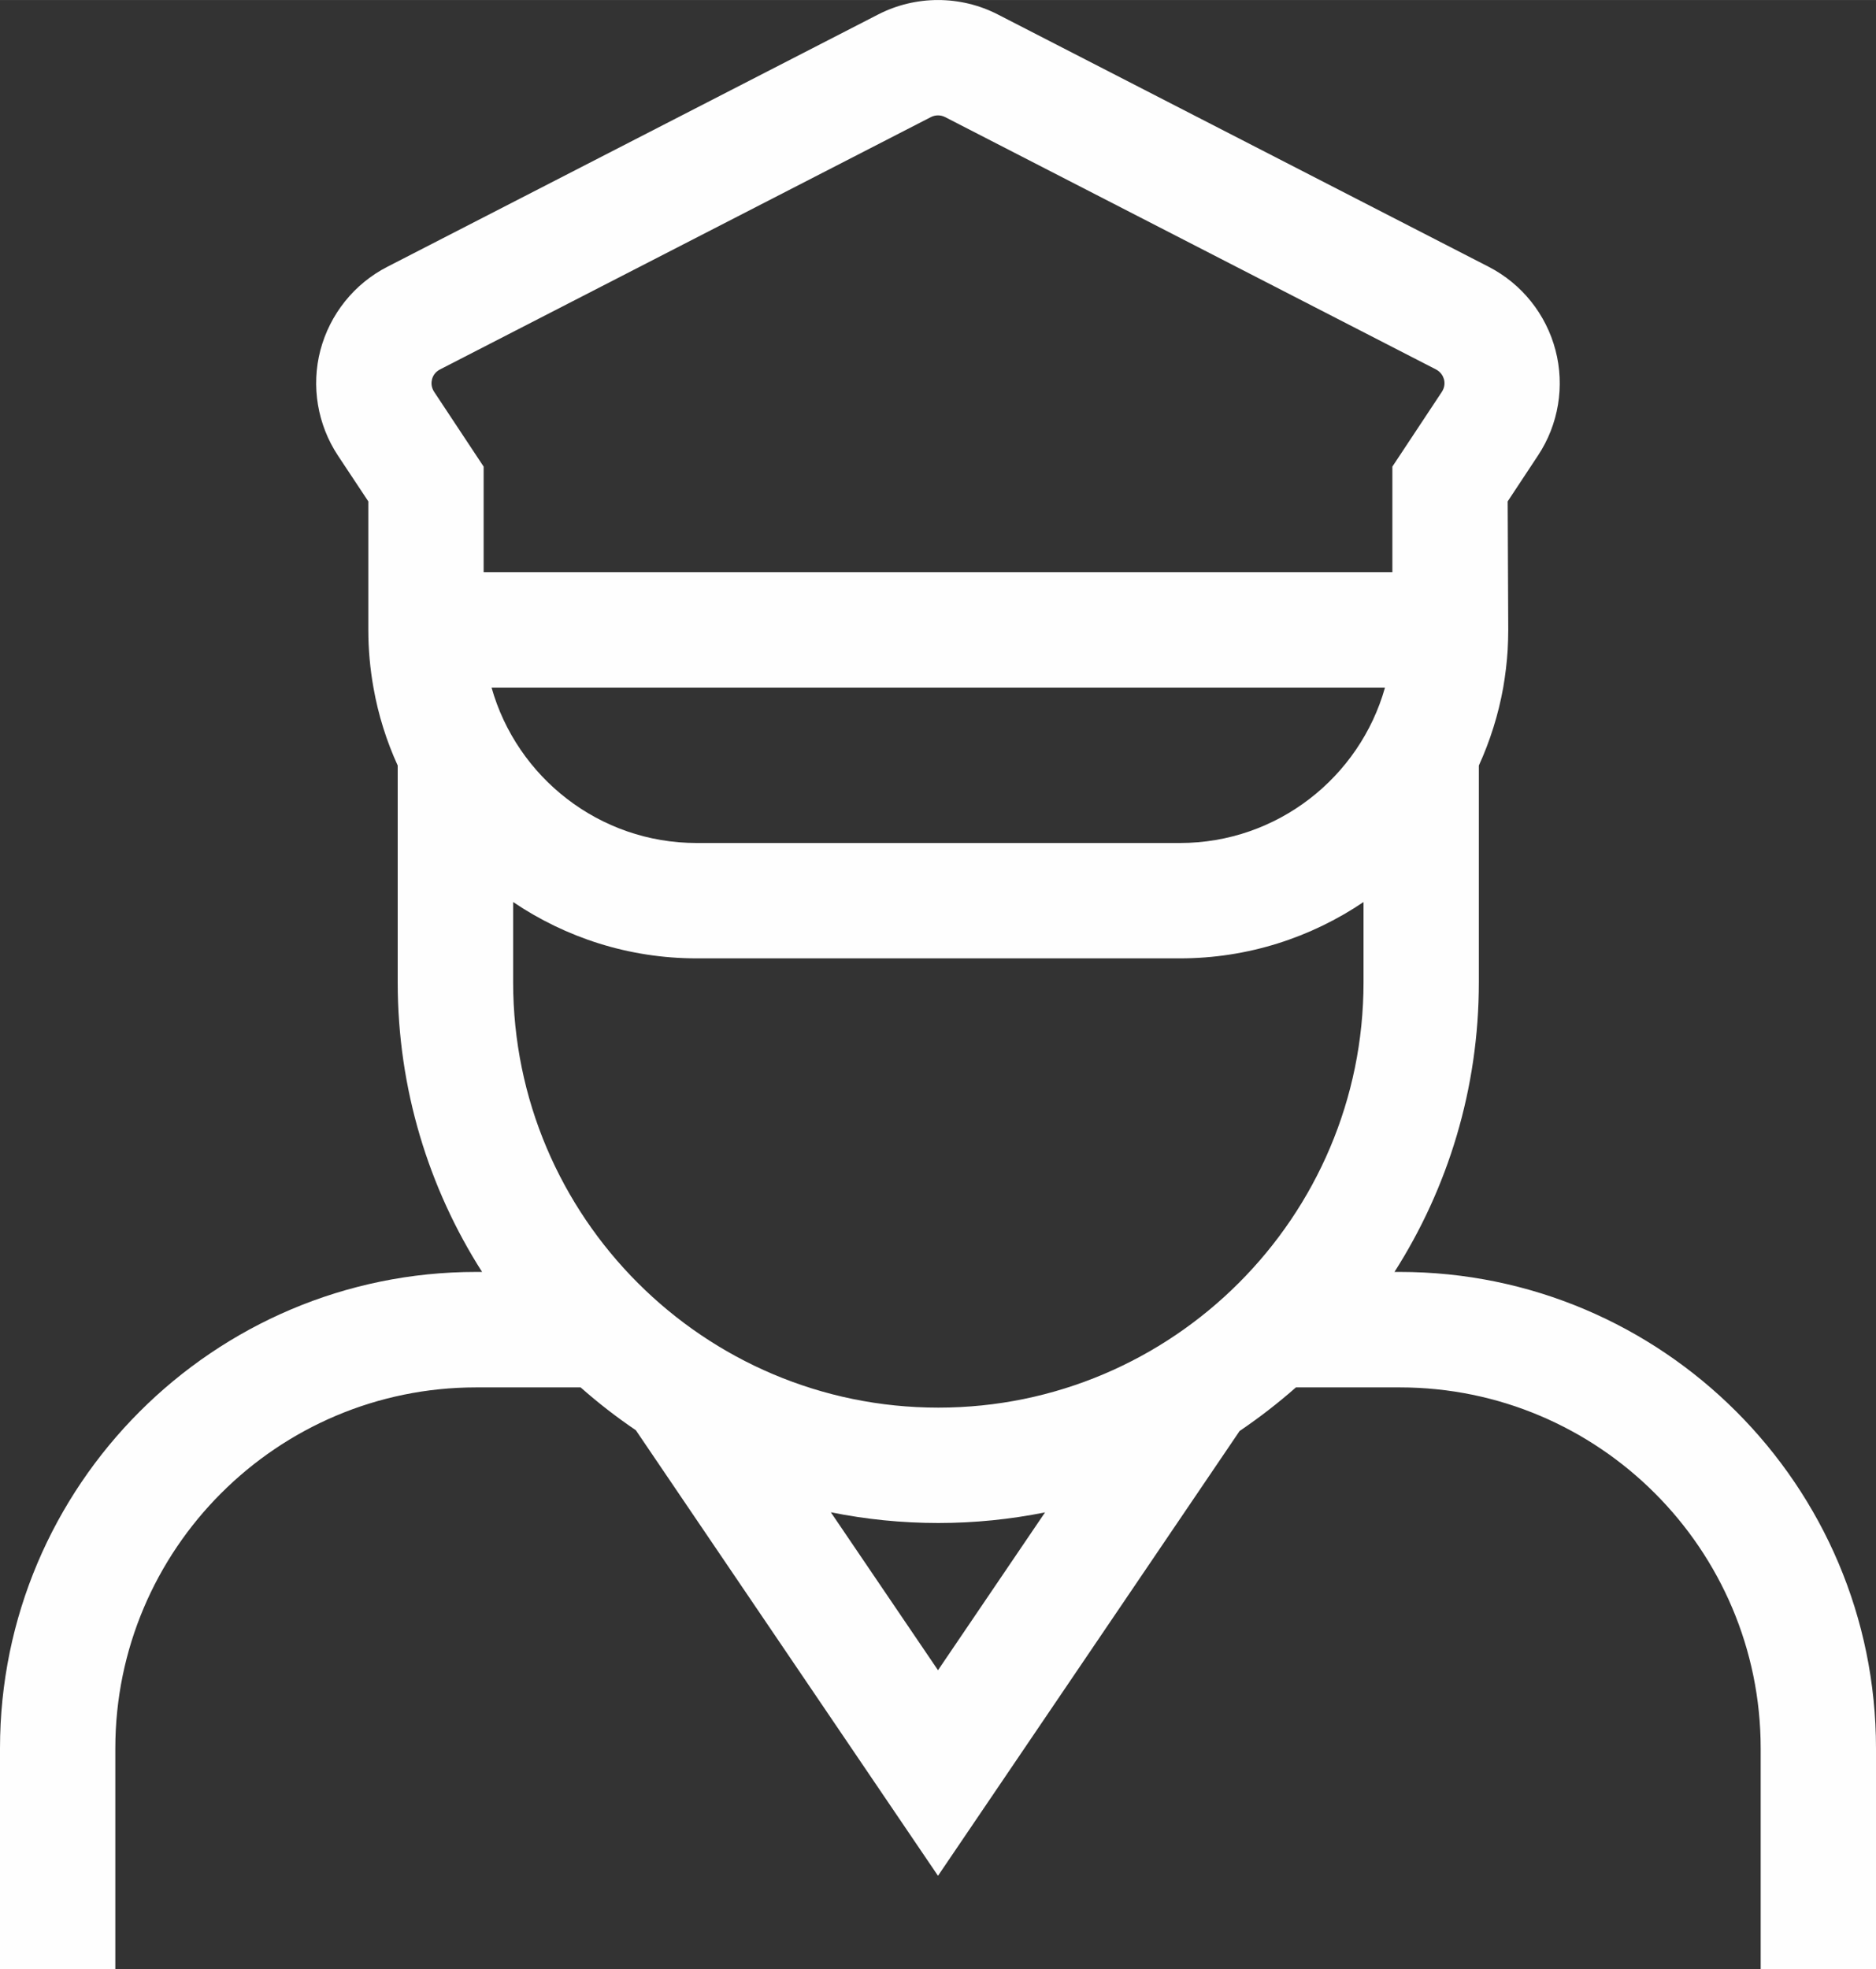 <?xml version="1.0" encoding="UTF-8"?>
<!DOCTYPE svg PUBLIC "-//W3C//DTD SVG 1.1//EN" "http://www.w3.org/Graphics/SVG/1.1/DTD/svg11.dtd">
<!-- Creator: CorelDRAW X7 -->
<svg xmlns="http://www.w3.org/2000/svg" xmlns:xlink="http://www.w3.org/1999/xlink" xml:space="preserve" width="129.104mm" height="135.467mm" version="1.1" style="shape-rendering:geometricPrecision; text-rendering:geometricPrecision; image-rendering:optimizeQuality; fill-rule:evenodd; clip-rule:evenodd" viewBox="0 0 16788 17615">
 <rect x="0" y="0" width="16788" height="17615" fill="#333333" stroke="none"/>
 <defs>
  <style type="text/css">
   <![CDATA[
    .fil0 {fill:#FEFEFE}
   ]]>
  </style>
 </defs>
 <g id="Vrstva_x0020_1">
  <path class="fil0" d="M12526 11378l-47 0c478,-749 755,-1638 755,-2591l0 -1939c100,-219 174,-453 218,-697 19,-111 33,-224 40,-339 3,-58 5,-118 5,-177l-5 -1150 271 -410c184,-277 241,-621 157,-942 -84,-322 -302,-594 -597,-746l-4394 -2258c-335,-172 -735,-172 -1070,0l-4394 2258c-296,152 -513,424 -598,746 -84,321 -26,665 157,942l272 410 0 1150c0,175 16,348 46,516 43,244 117,478 217,697l0 1939c0,953 277,1842 755,2591l-53 0c-2349,0 -4261,1912 -4261,4262l0 1975 1032 0 0 -1975c0,-1781 1449,-3229 3229,-3229l935 0c156,138 321,266 494,383l2704 3986 2699 -3979c176,-119 345,-250 504,-390l929 0c1781,0 3230,1448 3230,3229l0 1975 1032 0 0 -1975c0,-2350 -1912,-4262 -4262,-4262zm-7934 -2591l0 -718c469,317 1034,504 1642,504l4325 0c608,0 1174,-187 1643,-504l0 718c0,2098 -1707,3805 -3805,3805 -2099,0 -3805,-1707 -3805,-3805zm5967 -1246l-4325 0c-872,0 -1609,-589 -1835,-1390l7995 0c-226,801 -963,1390 -1835,1390zm-6674 -4036c-28,-43 -26,-84 -19,-112 7,-27 25,-64 71,-88l4394 -2258c39,-20 87,-20 126,0l4394 2258c45,24 63,61 71,88 7,28 9,69 -19,112l-443 669 0 944 -8132 0 0 -944 -443 -669zm4509 11436l-959 -1413c311,63 633,96 962,96 326,0 646,-33 955,-95l-958 1412z"/>
 </g>
</svg>
